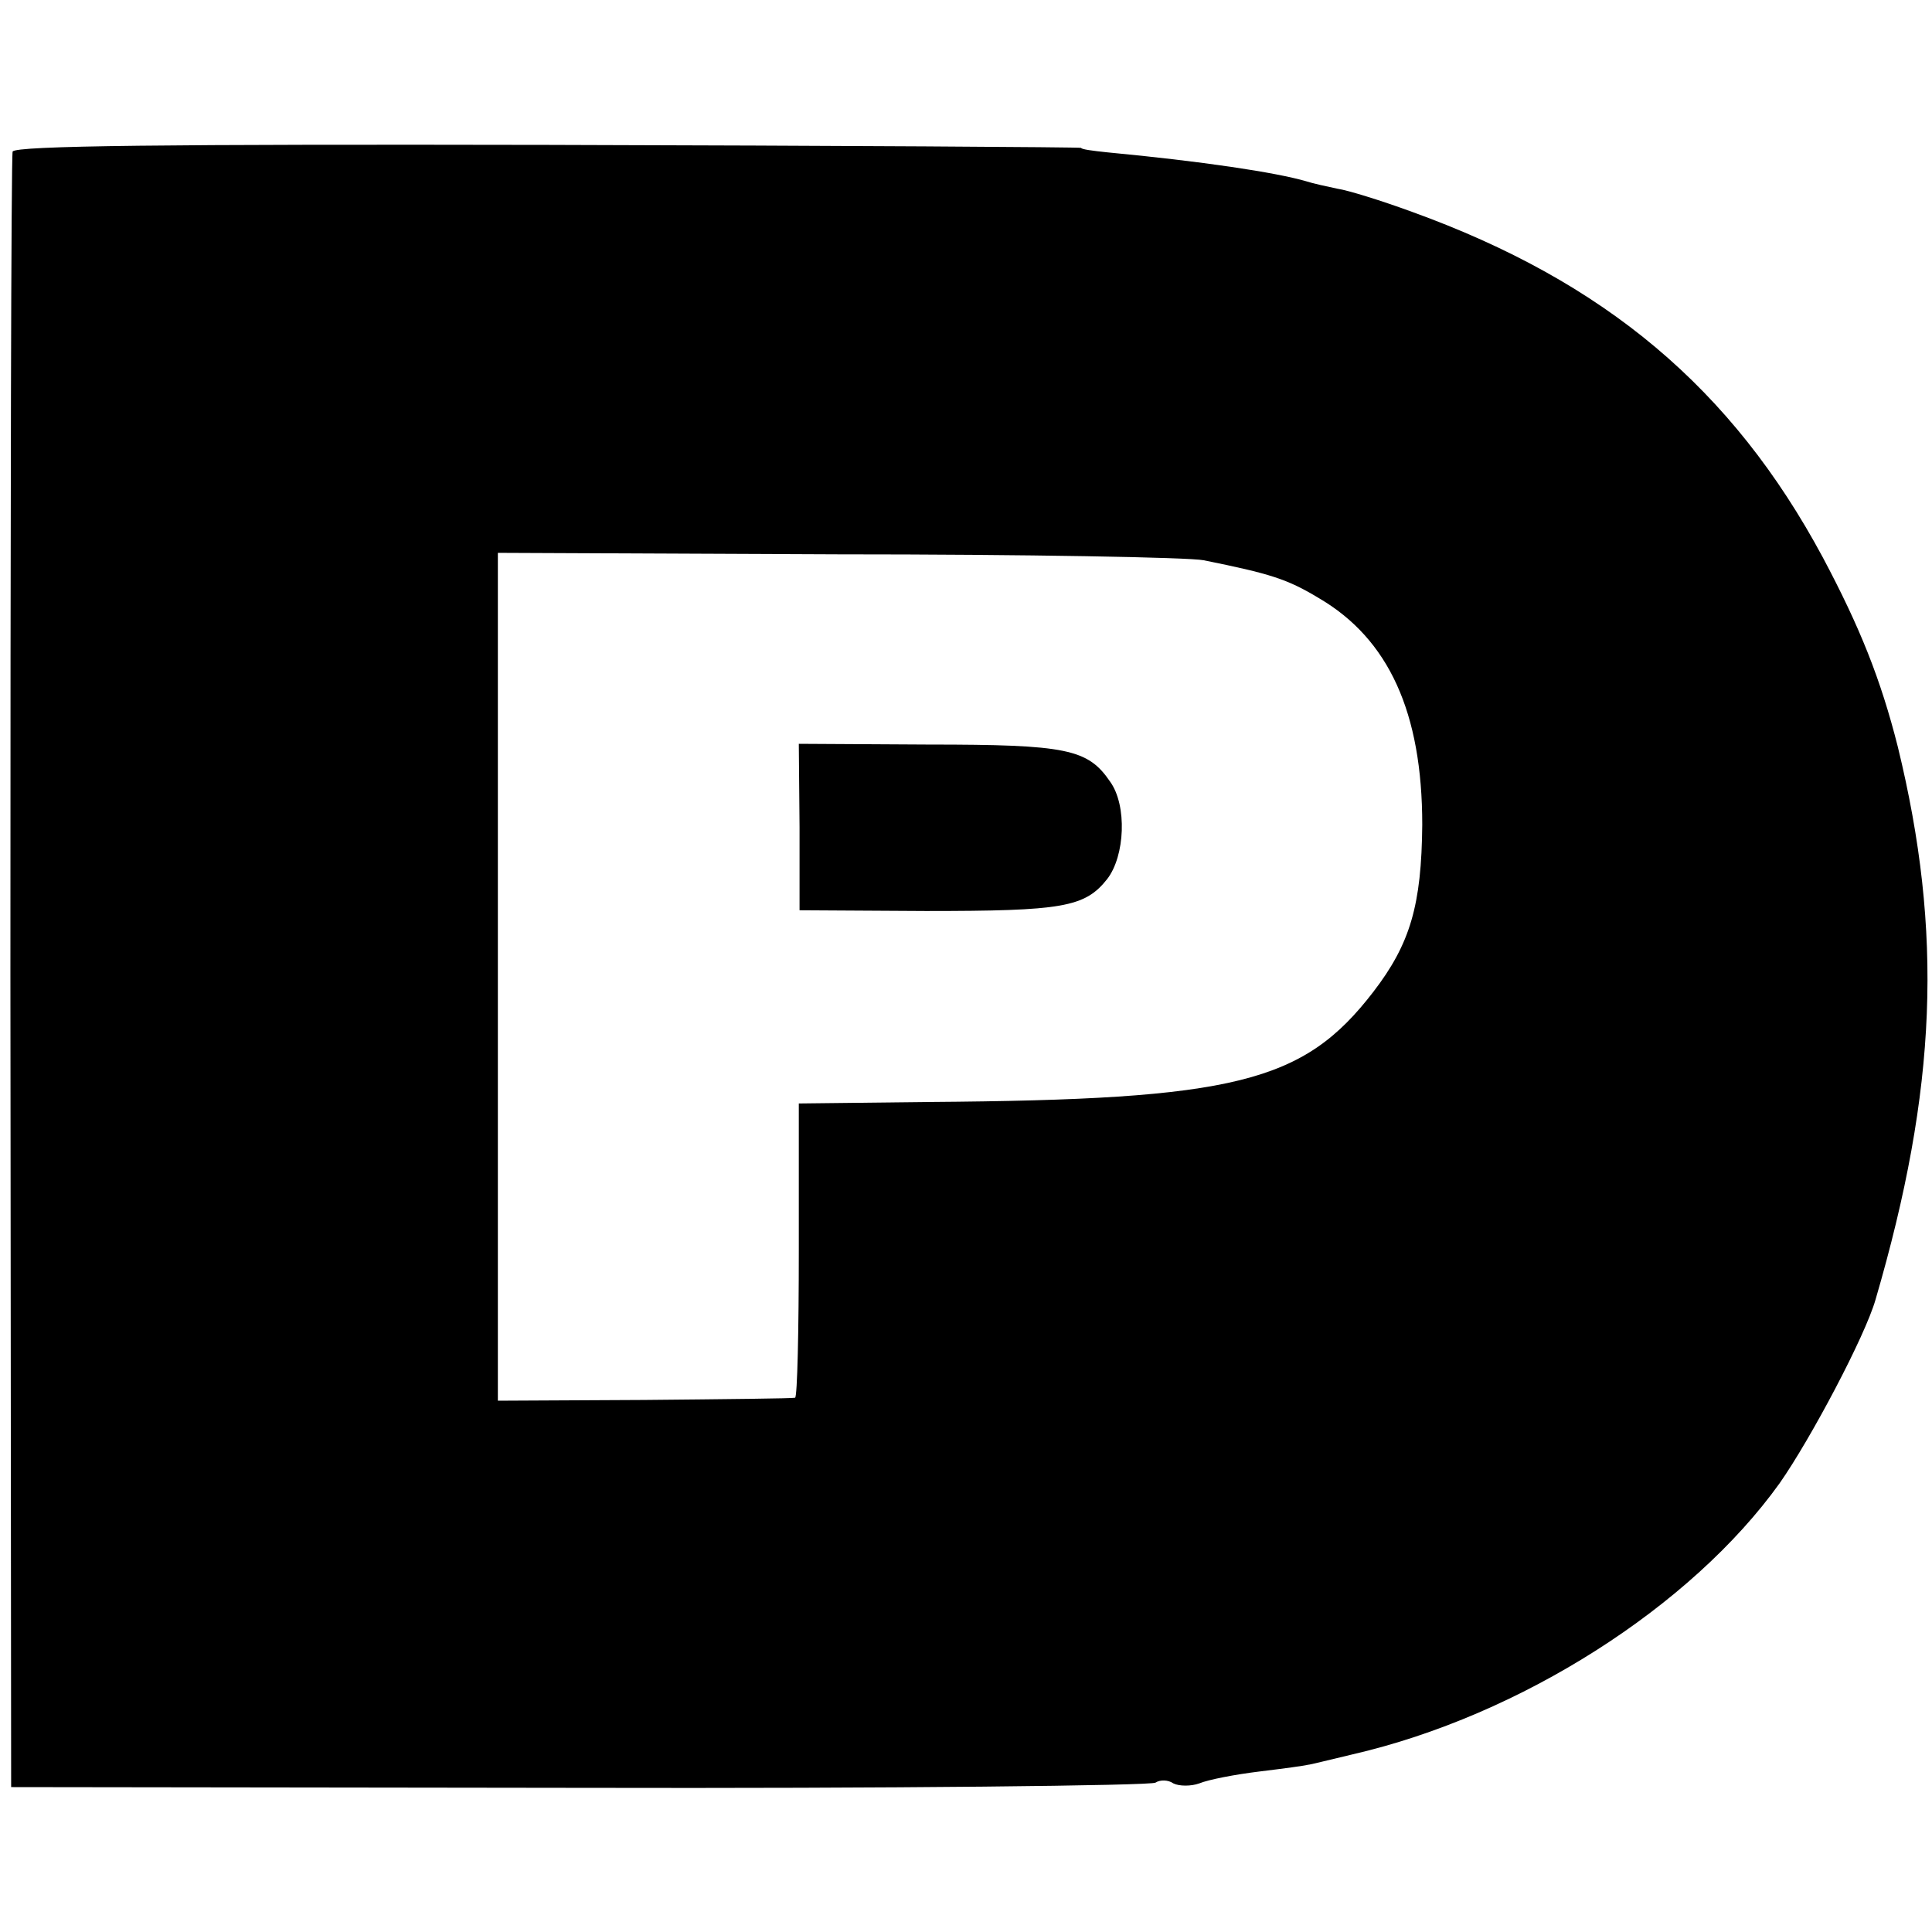 <?xml version="1.0" standalone="no"?>
<!DOCTYPE svg PUBLIC "-//W3C//DTD SVG 20010904//EN"
 "http://www.w3.org/TR/2001/REC-SVG-20010904/DTD/svg10.dtd">
<svg version="1.0" xmlns="http://www.w3.org/2000/svg"
 width="260pt" height="260pt" viewBox="0 0 260 260"
 preserveAspectRatio="xMidYMid meet">
<g transform="translate(0,260) scale(0.1,-0.1)"
fill="#000000" stroke="none">
<path d="M17 2396 c-2 -6 -3 -504 -3 -1106 l1 -1095 765 -1 c421 -1 770 3 775
7 6 4 17 4 24 -1 8 -4 24 -4 35 0 12 5 48 12 81 16 33 4 62 8 65 9 3 0 30 7
60 14 226 52 456 199 575 365 42 60 115 198 129 247 83 284 91 494 30 744 -23
91 -51 161 -101 255 -122 227 -293 371 -553 465 -41 15 -86 29 -100 31 -14 3
-33 7 -42 10 -41 12 -141 27 -268 39 -19 2 -35 4 -35 6 0 1 -323 3 -717 4
-511 1 -718 -1 -721 -9z m1603 -550 c89 -18 112 -25 155 -51 94 -55 139 -154
139 -305 -1 -108 -16 -160 -66 -225 -94 -122 -185 -145 -598 -148 l-175 -2 0
-197 c0 -109 -2 -198 -5 -199 -3 -1 -94 -2 -203 -3 l-197 -1 0 570 0 571 458
-2 c251 0 473 -4 492 -8z"/>
<path d="M1076 1487 l0 -112 170 -1 c184 0 214 5 244 43 24 31 27 99 4 131
-30 44 -58 50 -244 50 l-175 1 1 -112z"/>
</g>
</svg>
